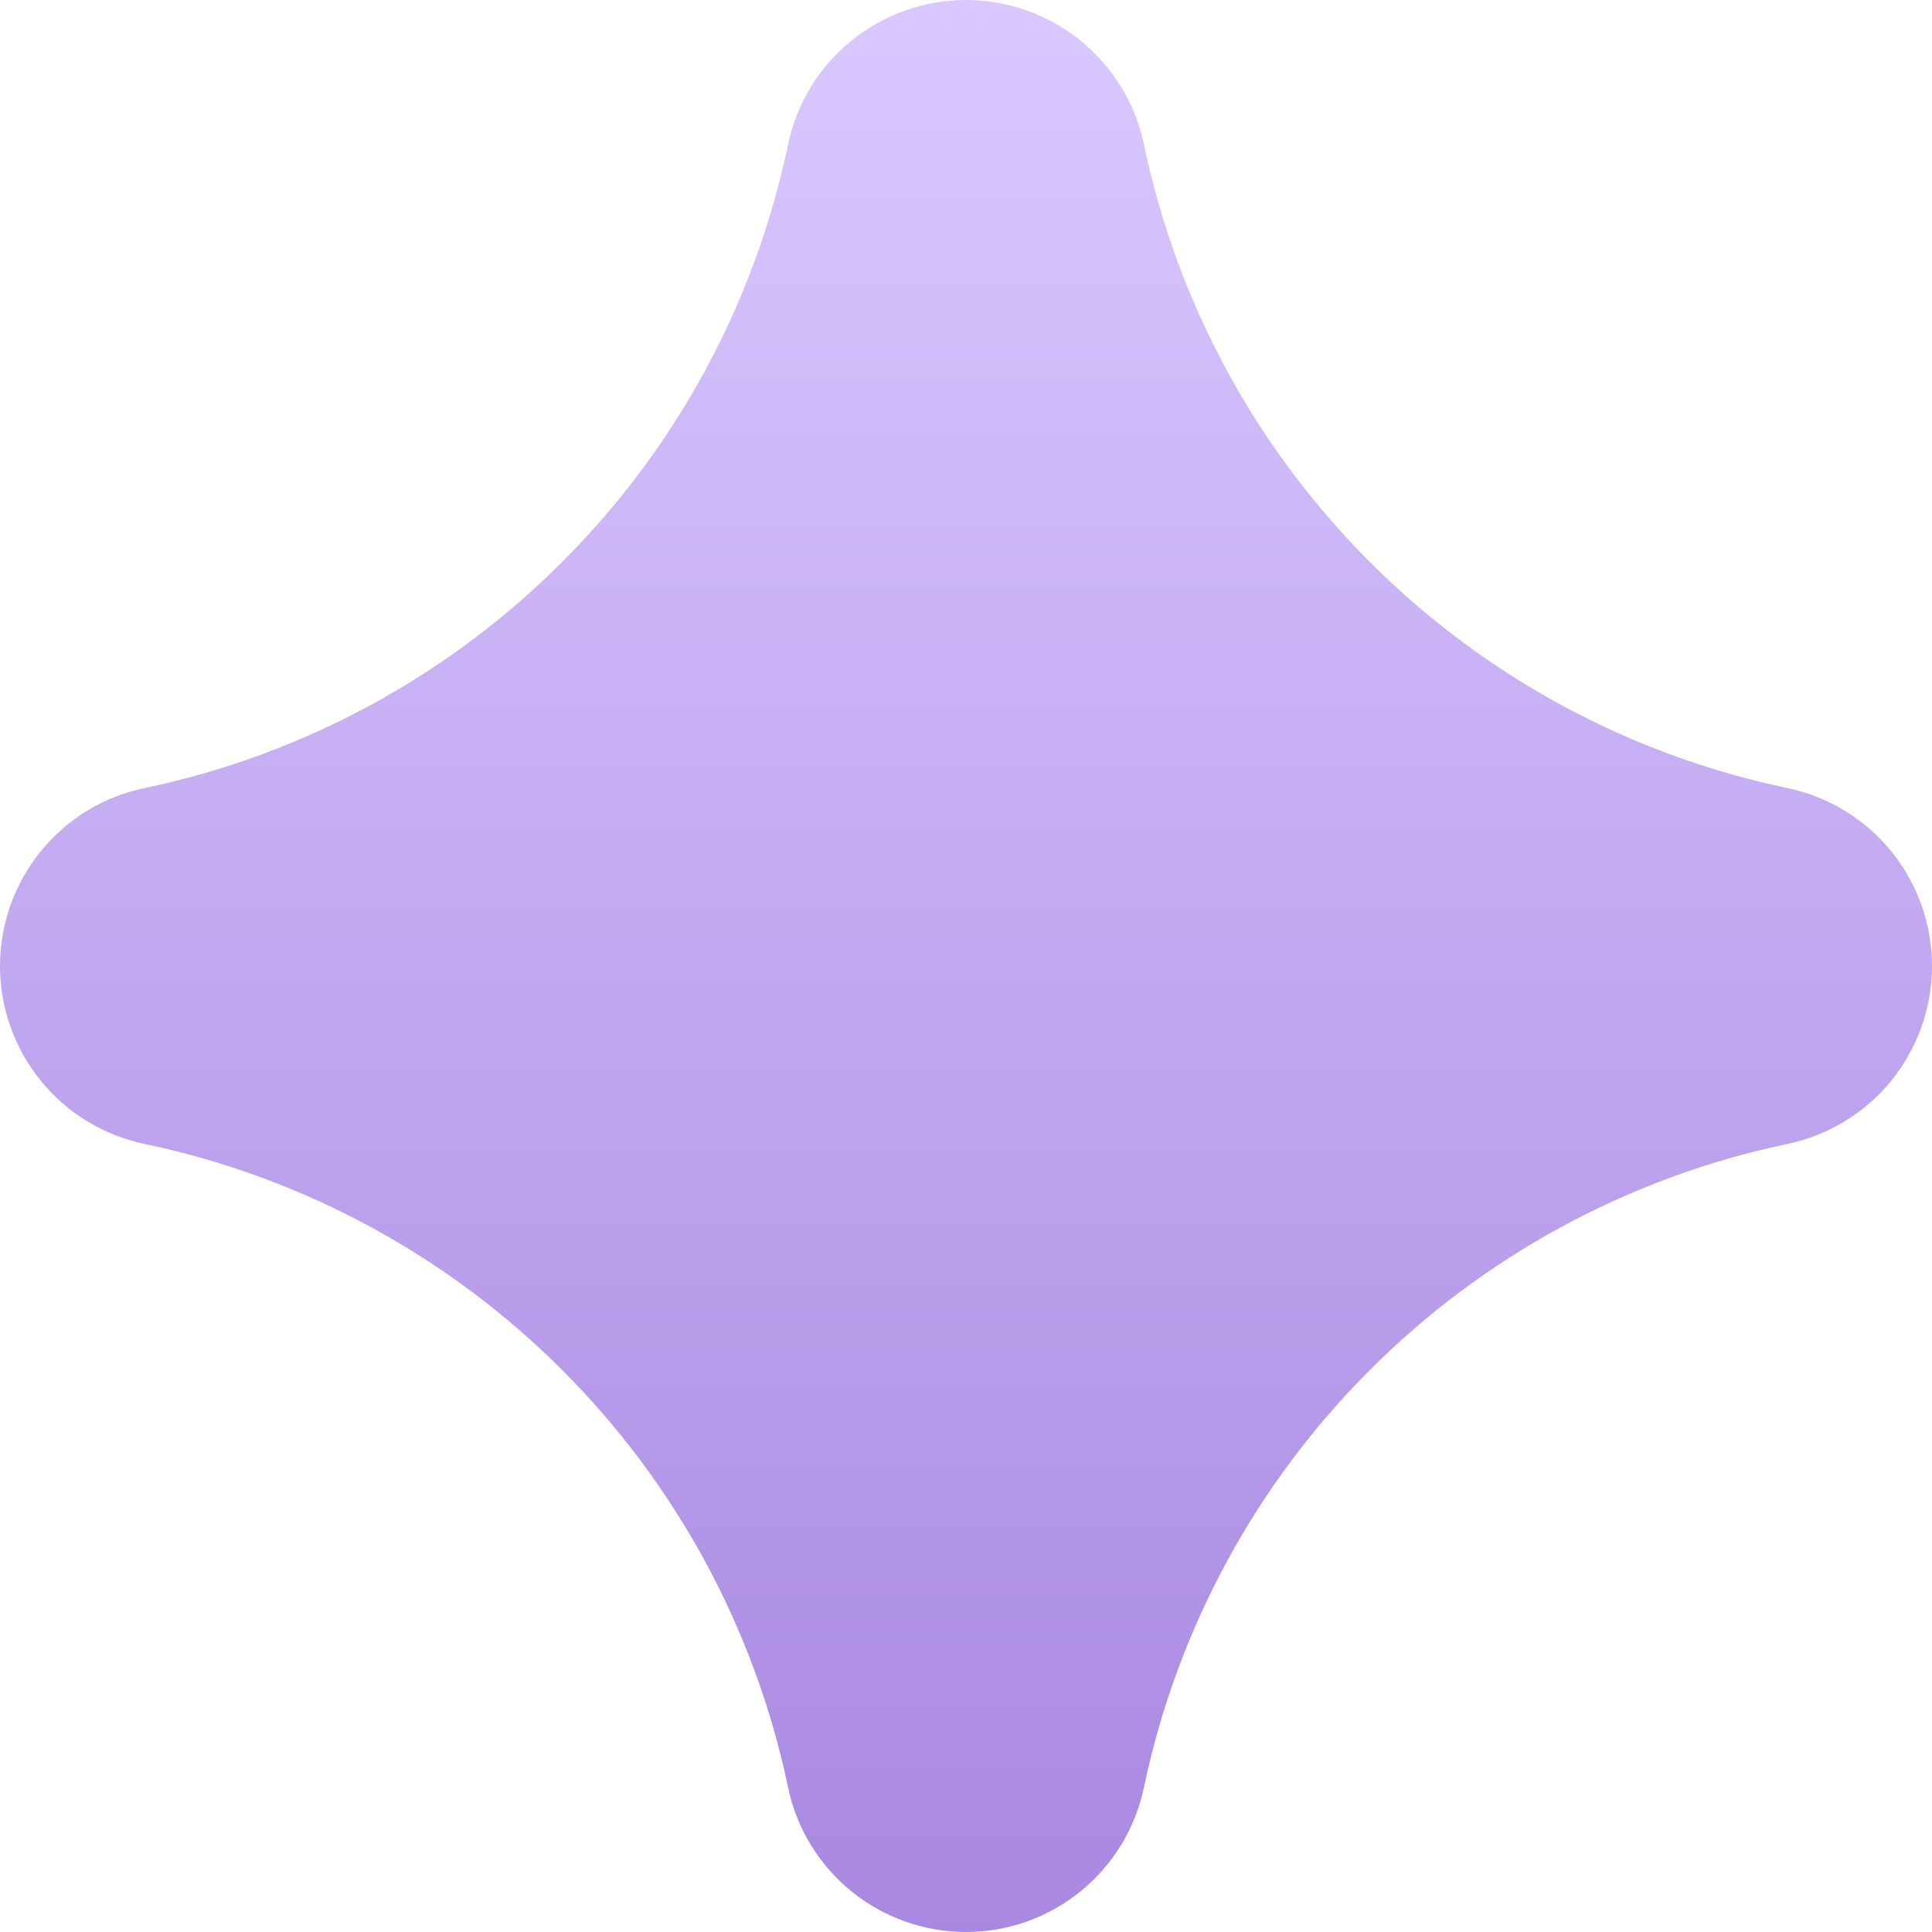 <?xml version="1.0" encoding="UTF-8"?> <svg xmlns="http://www.w3.org/2000/svg" width="11" height="11" viewBox="0 0 11 11" fill="none"><path d="M10.177 4.487C8.337 4.101 6.899 2.663 6.513 0.823C6.465 0.59 6.337 0.382 6.153 0.232C5.968 0.082 5.738 7.38051e-06 5.5 4.9941e-10C5.262 -7.37951e-06 5.032 0.082 4.847 0.232C4.663 0.381 4.535 0.59 4.487 0.823C4.101 2.663 2.663 4.101 0.823 4.487C0.59 4.535 0.381 4.663 0.232 4.847C0.082 5.032 0 5.262 0 5.5C0 5.738 0.082 5.968 0.232 6.153C0.381 6.337 0.59 6.464 0.823 6.513C2.663 6.899 4.101 8.337 4.487 10.177C4.535 10.41 4.663 10.618 4.847 10.768C5.032 10.918 5.262 11 5.5 11C5.738 11 5.968 10.918 6.153 10.768C6.337 10.618 6.464 10.41 6.513 10.177C6.899 8.337 8.337 6.899 10.177 6.513C10.41 6.464 10.619 6.337 10.768 6.153C10.918 5.968 11 5.738 11 5.5C11 5.262 10.918 5.032 10.768 4.847C10.619 4.663 10.41 4.536 10.177 4.487Z" fill="url(#paint0_linear_0_9655)"></path><defs><linearGradient id="paint0_linear_0_9655" x1="5.5" y1="0" x2="5.5" y2="11" gradientUnits="userSpaceOnUse"><stop stop-color="#D9C8FF"></stop><stop offset="1" stop-color="#A988E1"></stop></linearGradient></defs></svg> 